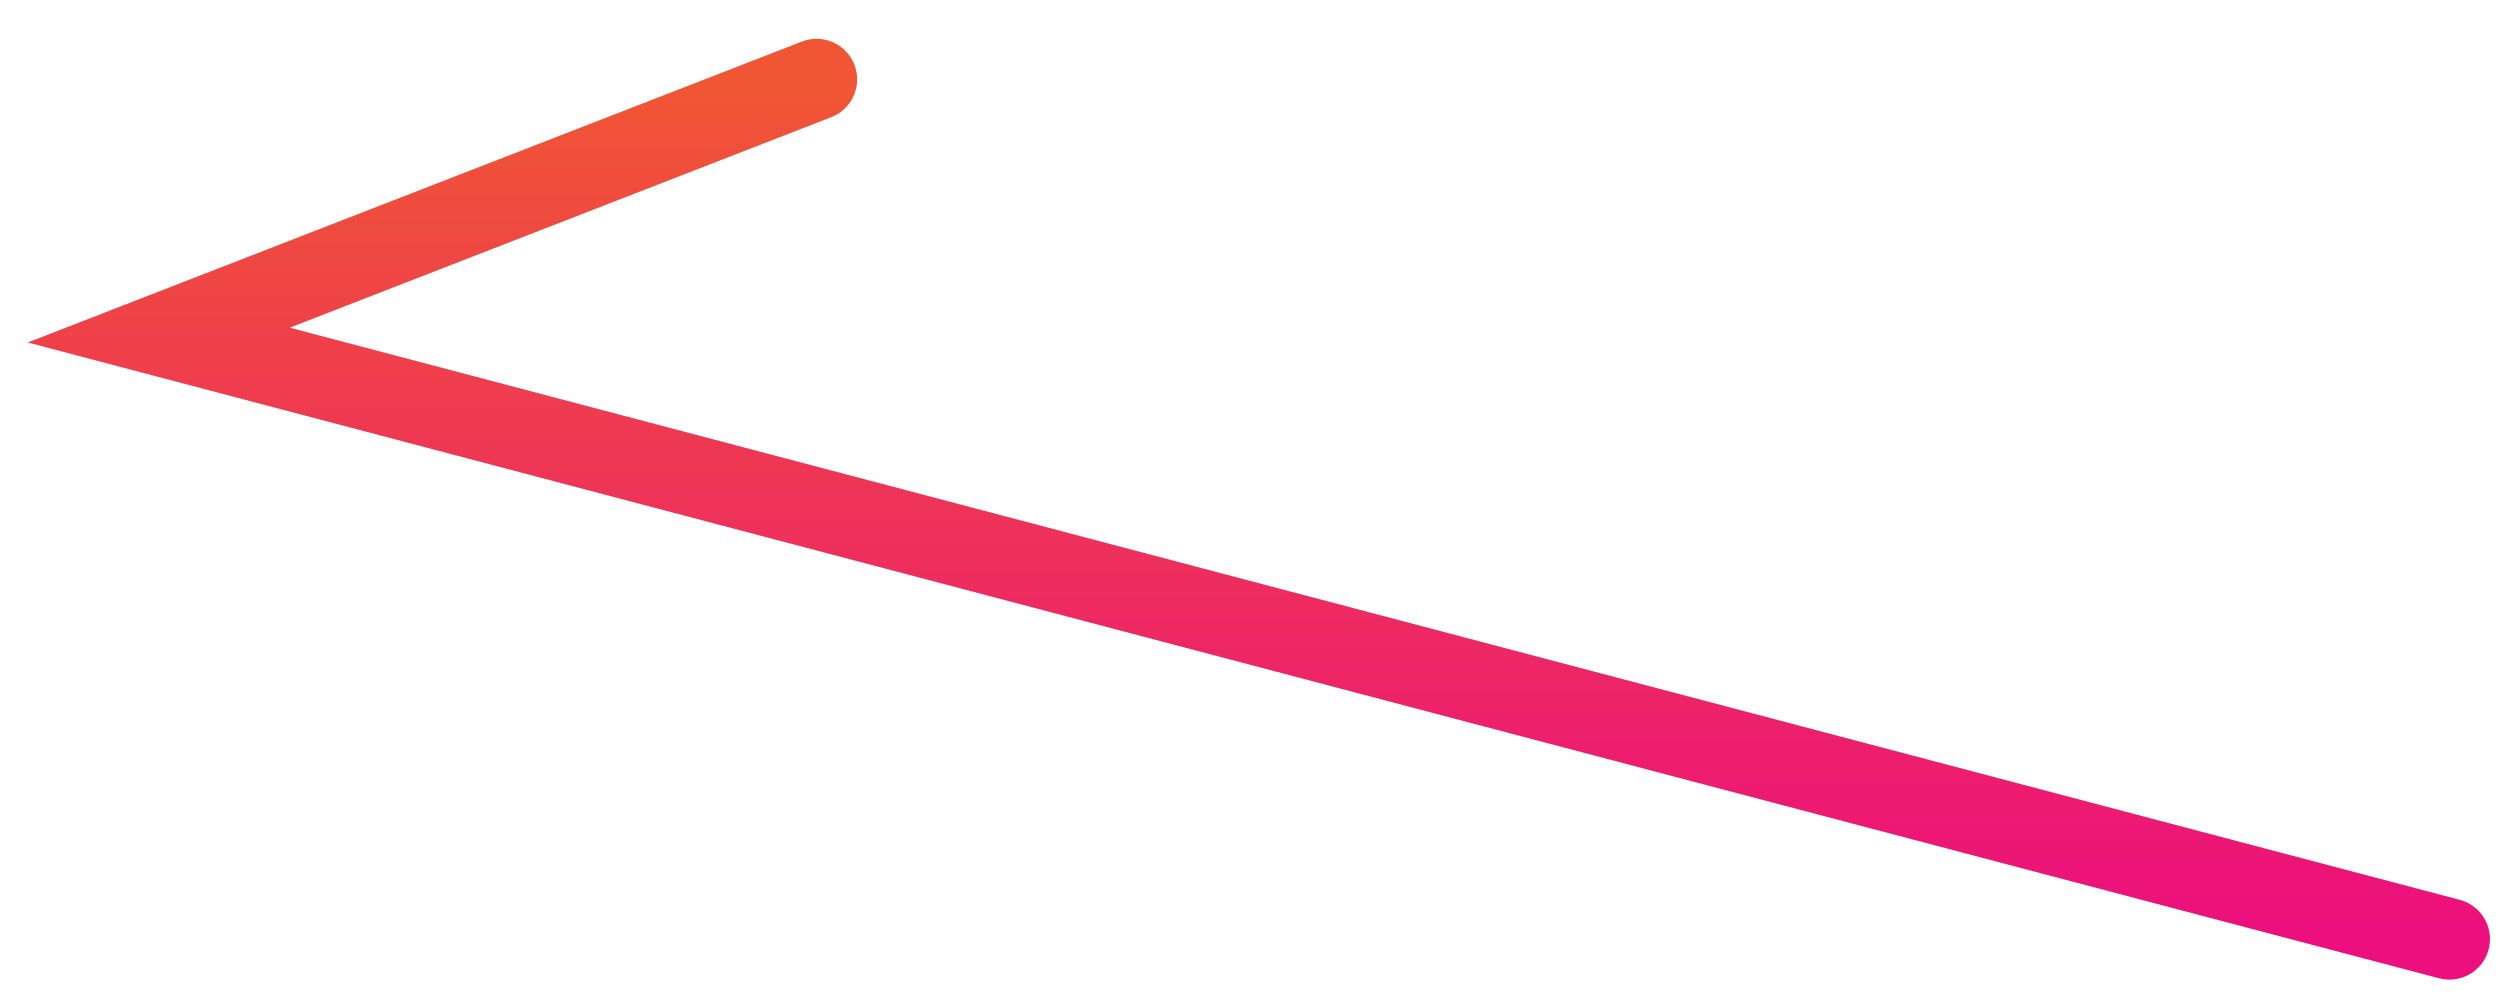 <?xml version="1.0" encoding="utf-8"?>
<svg xmlns="http://www.w3.org/2000/svg" fill="none" height="100%" overflow="visible" preserveAspectRatio="none" style="display: block;" viewBox="0 0 63 25" width="100%">
<path d="M61.725 23.664L4 8.444L20.578 2" id="Vector" stroke="url(#paint0_linear_0_627)" stroke-linecap="round" stroke-width="2.044"/>
<defs>
<linearGradient gradientUnits="userSpaceOnUse" id="paint0_linear_0_627" x1="32.863" x2="32.863" y1="2" y2="23.664">
<stop stop-color="#F05633"/>
<stop offset="1" stop-color="#EC0F7D"/>
</linearGradient>
</defs>
</svg>
